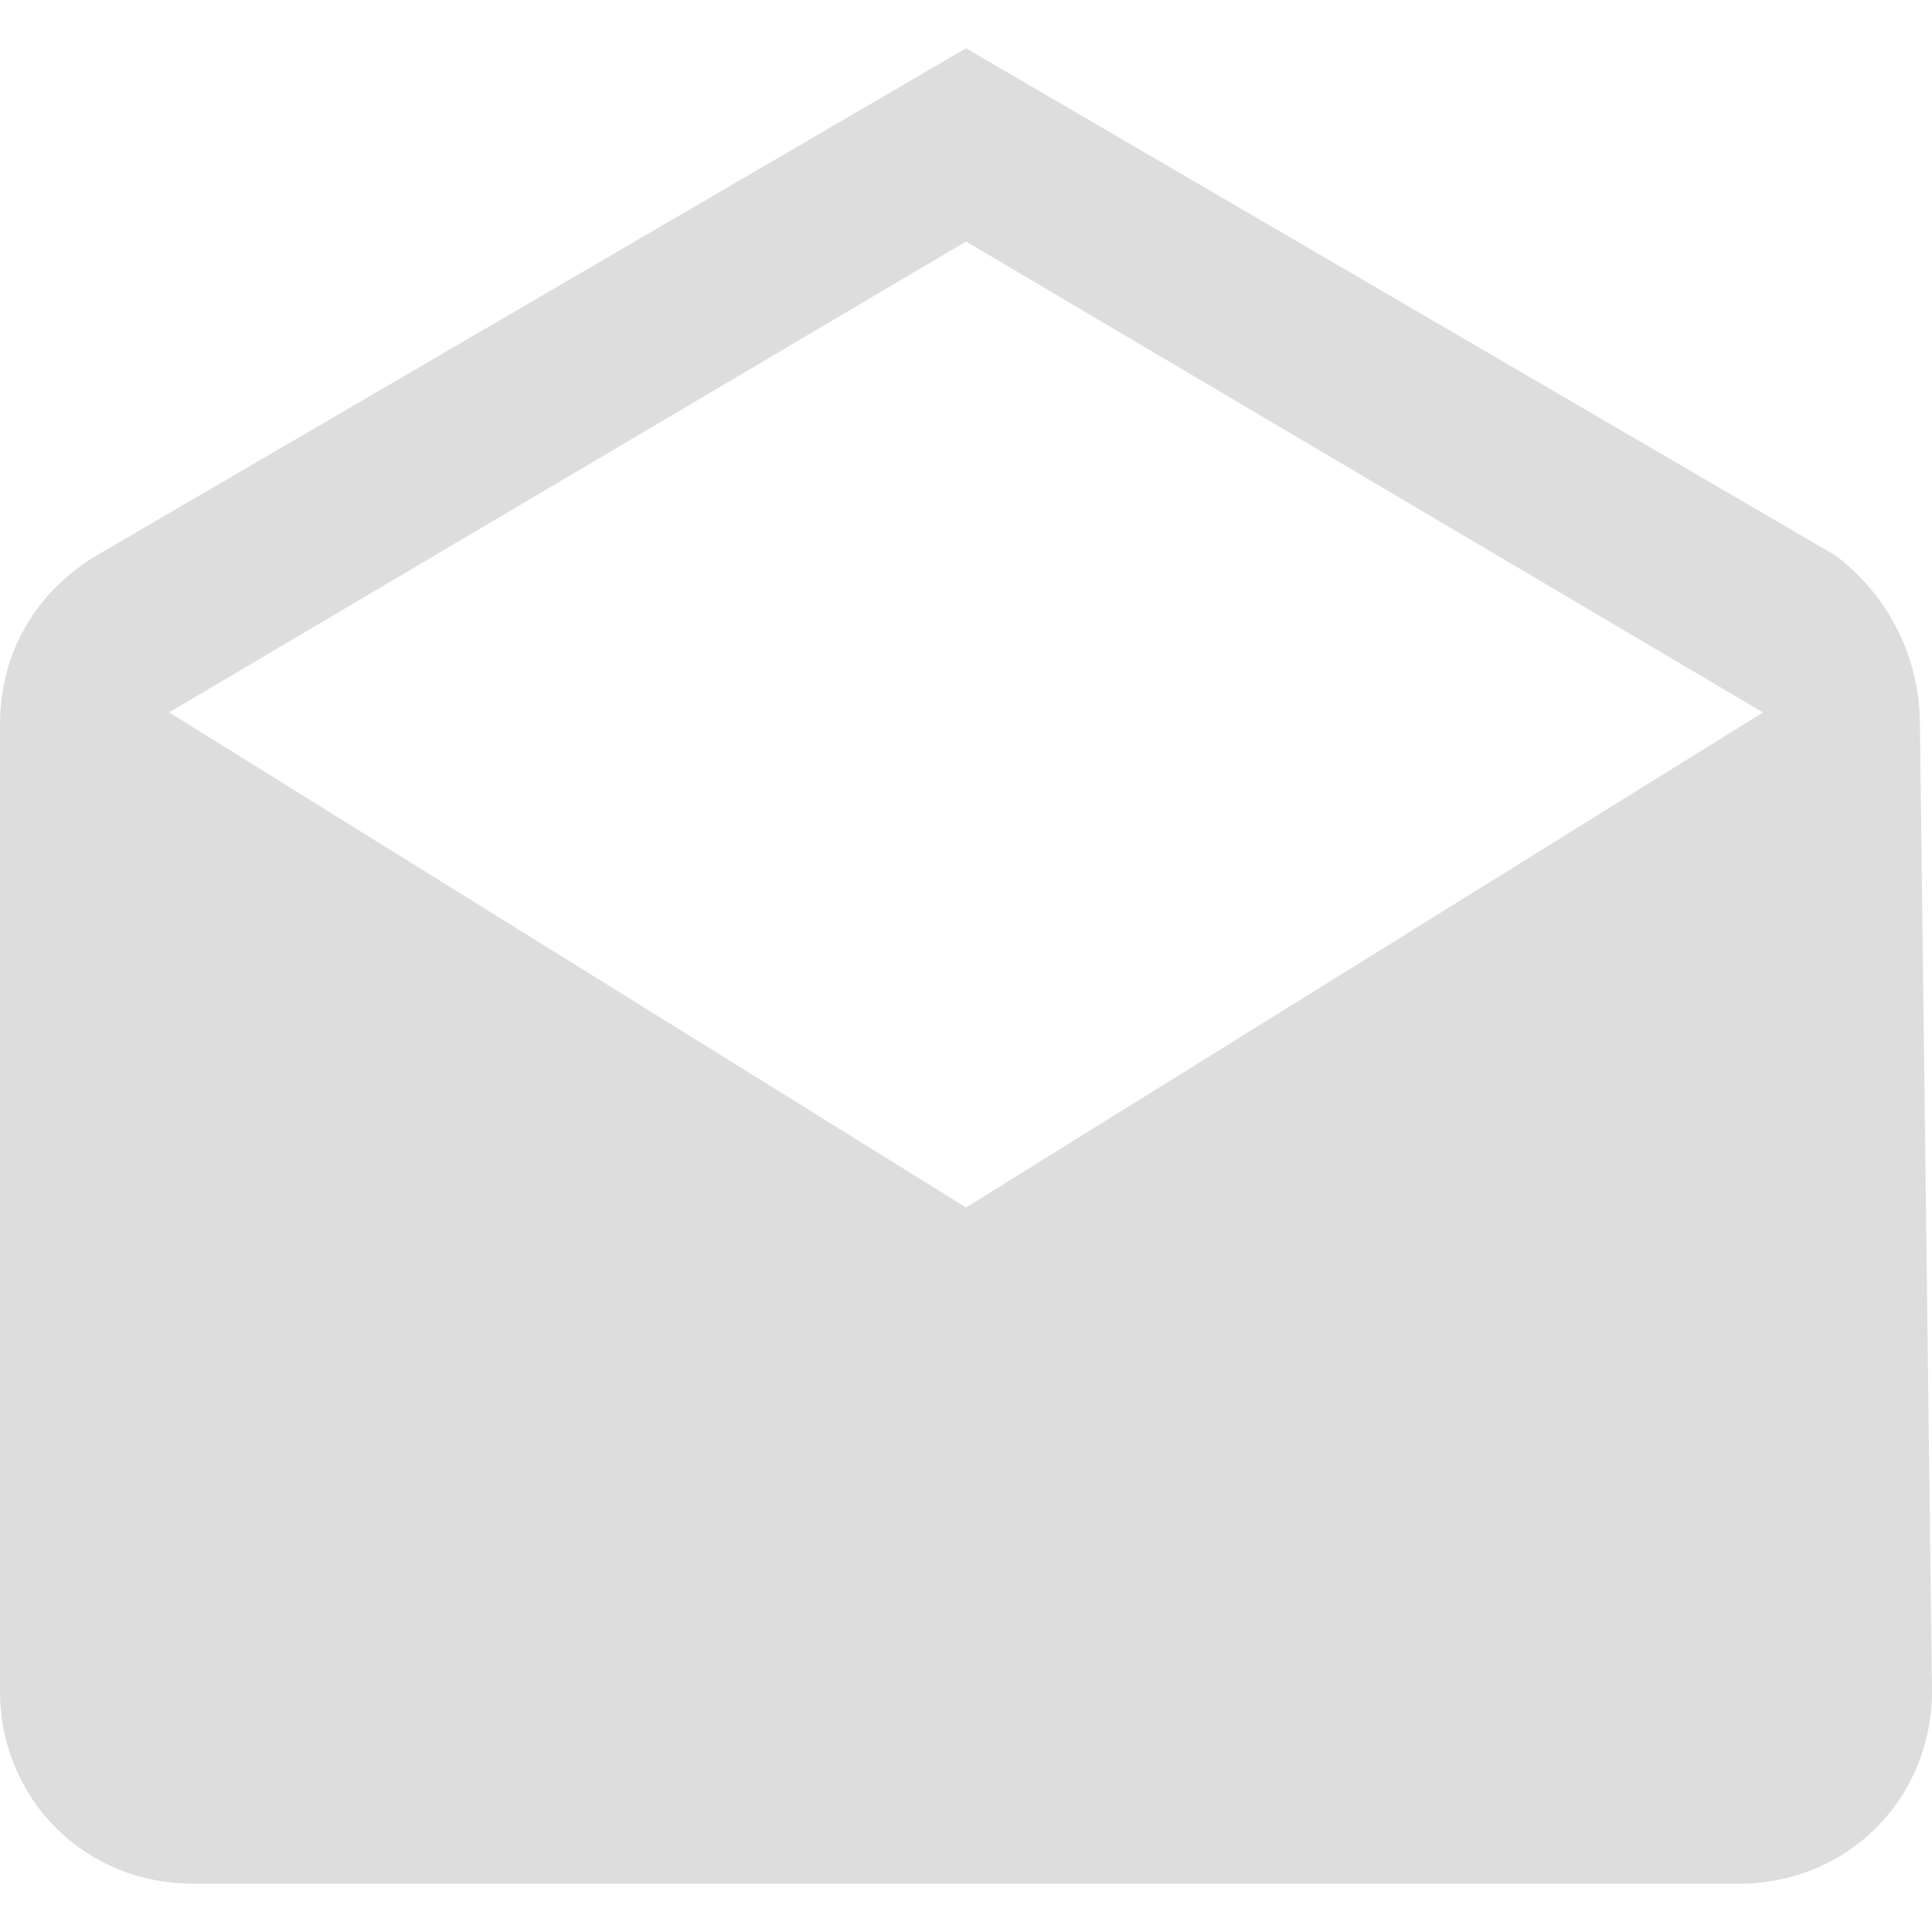 <?xml version="1.0" encoding="UTF-8"?>
<svg enable-background="new 0 0 16 16" version="1.1" viewBox="0 0 16 16" xml:space="preserve" xmlns="http://www.w3.org/2000/svg">
<style type="text/css">.st0{fill:#DDDDDD;}</style>
<path class="st0" d="M15.9,6c0-0.6-0.3-1.1-0.7-1.4L8,0.4L0.8,4.6C0.3,4.9,0,5.4,0,6v8c0,0.9,0.7,1.6,1.6,1.6h12.8,c0.9,0,1.6-0.7,1.6-1.6L15.9,6z M8,10L1.4,5.9L8,2l6.6,3.9L8,10z"/>
</svg>

